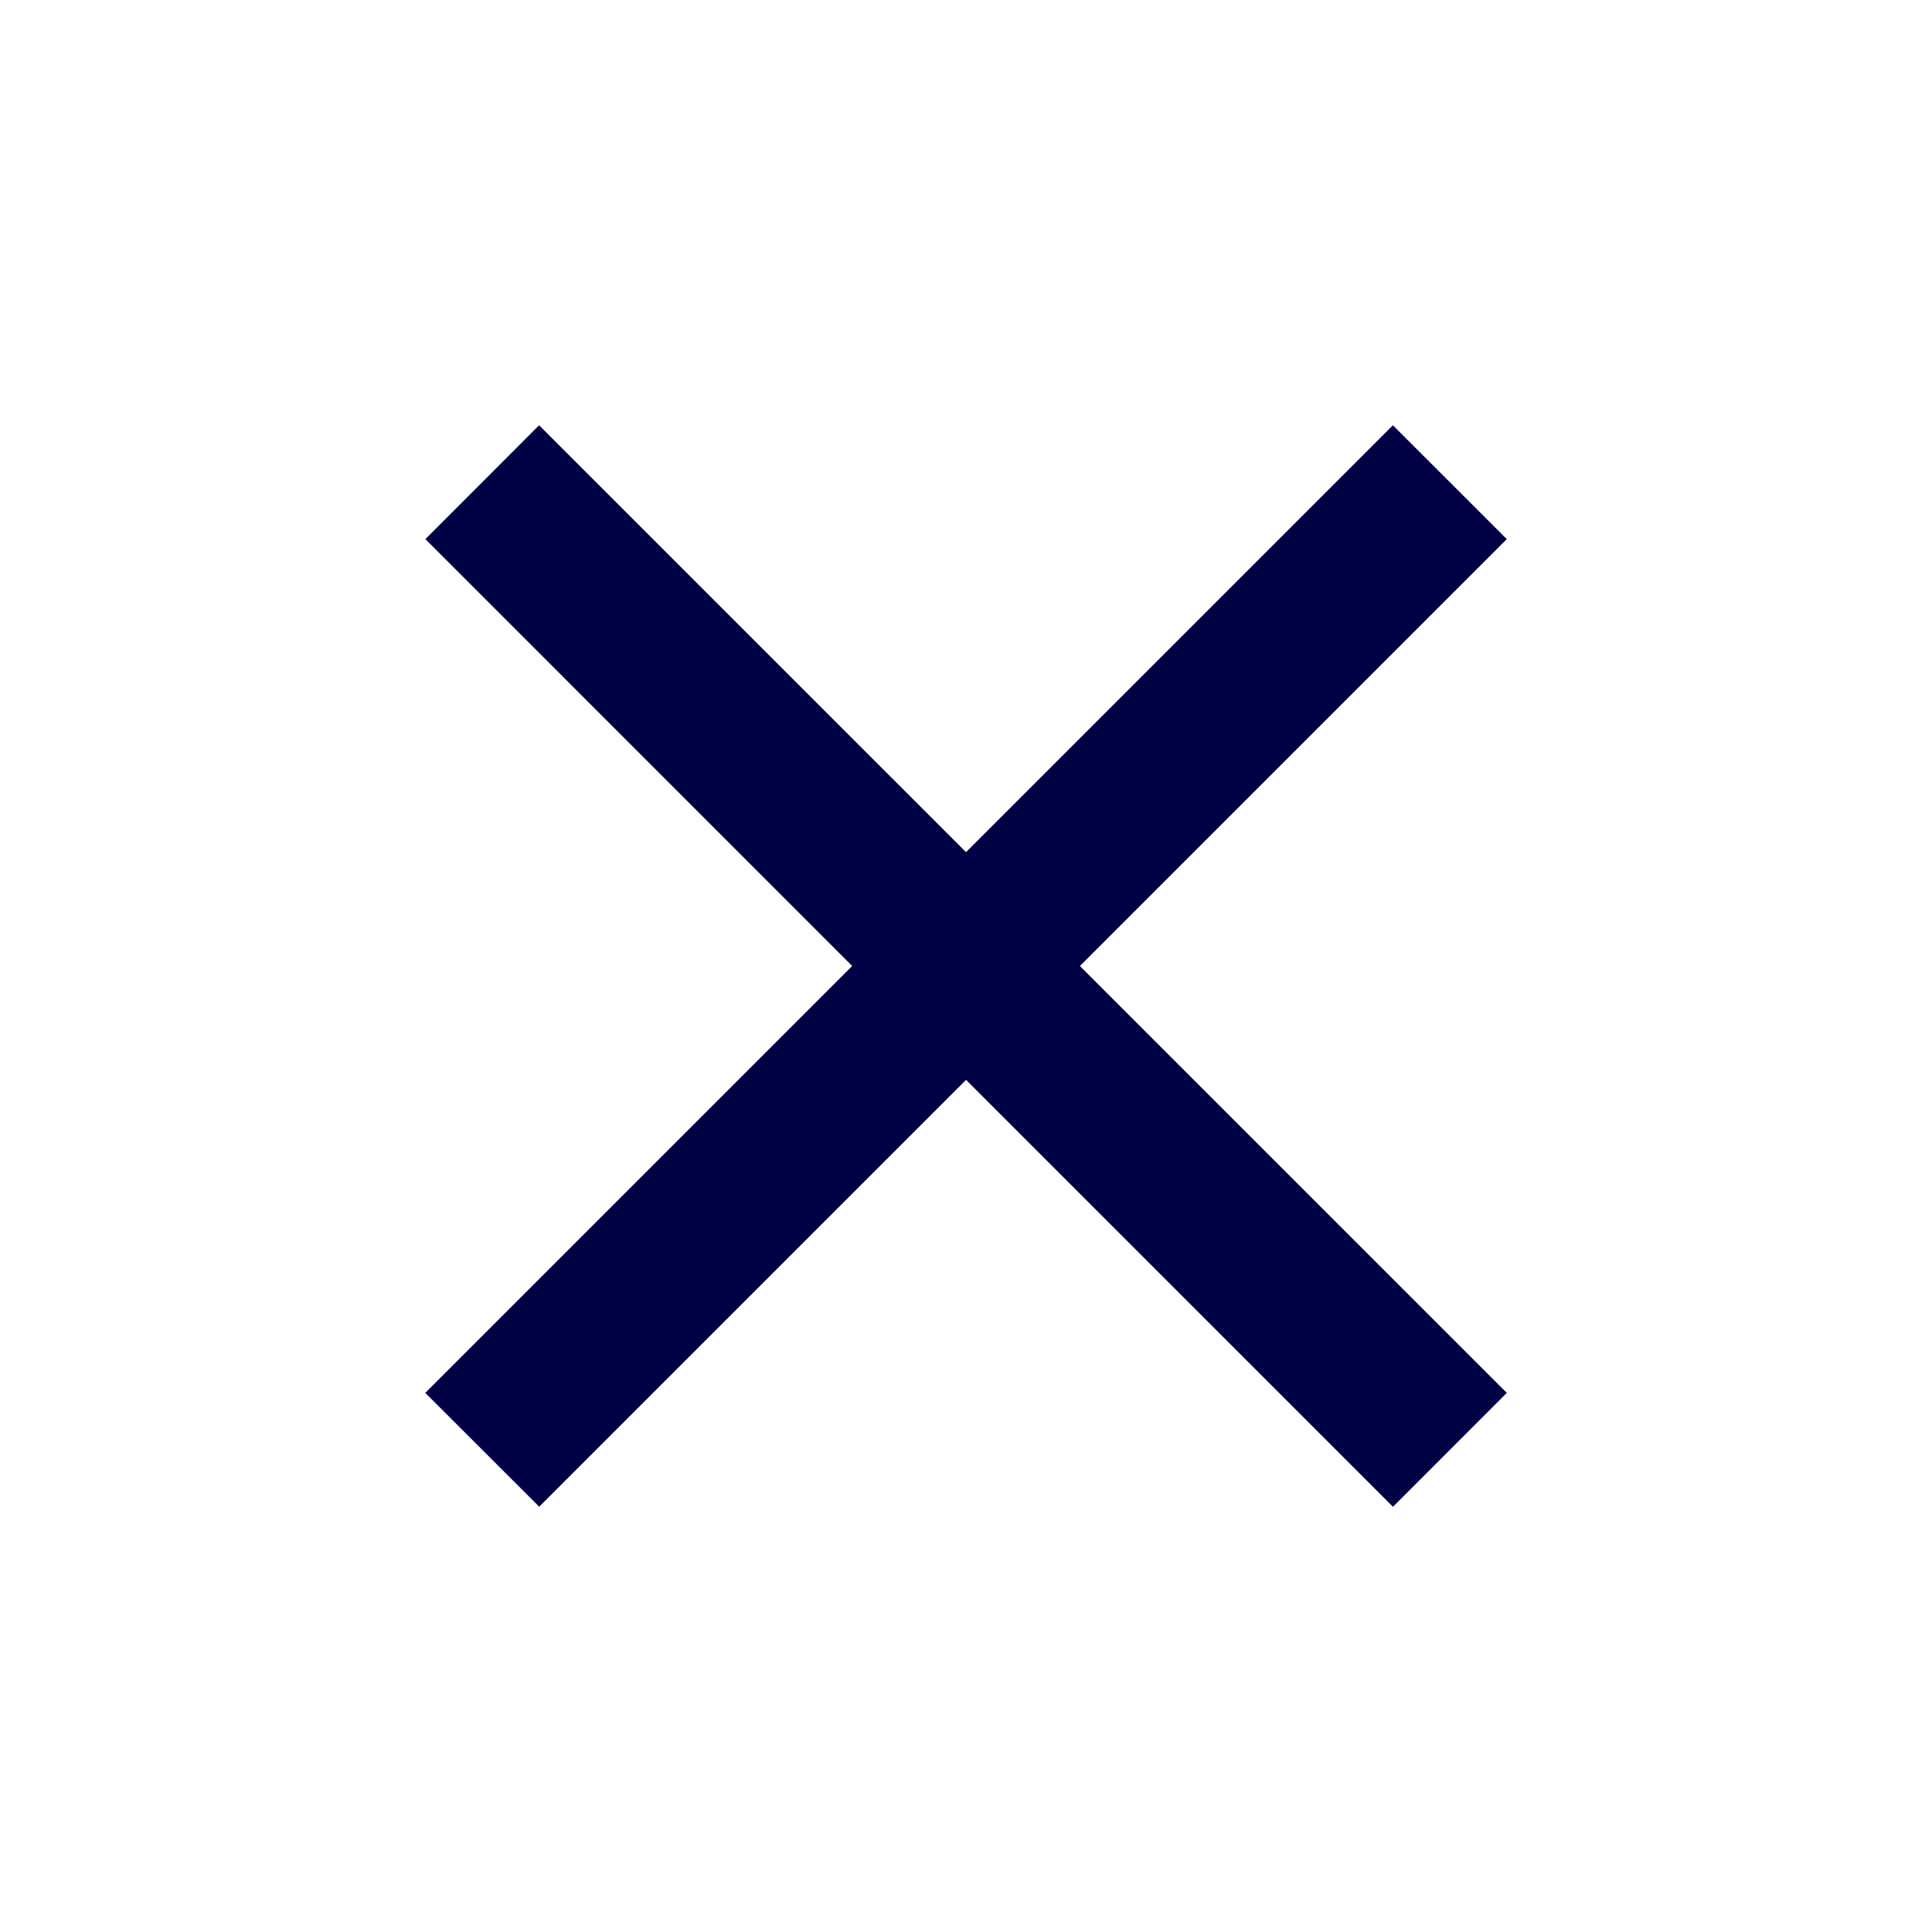 <svg xmlns="http://www.w3.org/2000/svg" width="24" height="24" fill="#004" viewBox="0 0 24 24">
  <path d="m6.697 5.283 12.021 12.02-1.414 1.415L5.284 6.697l1.413-1.414Z" clip-rule="evenodd" />
  <path d="m5.283 17.303 12.02-12.02 1.415 1.414-12.02 12.02-1.415-1.414Z" clip-rule="evenodd" />
</svg>